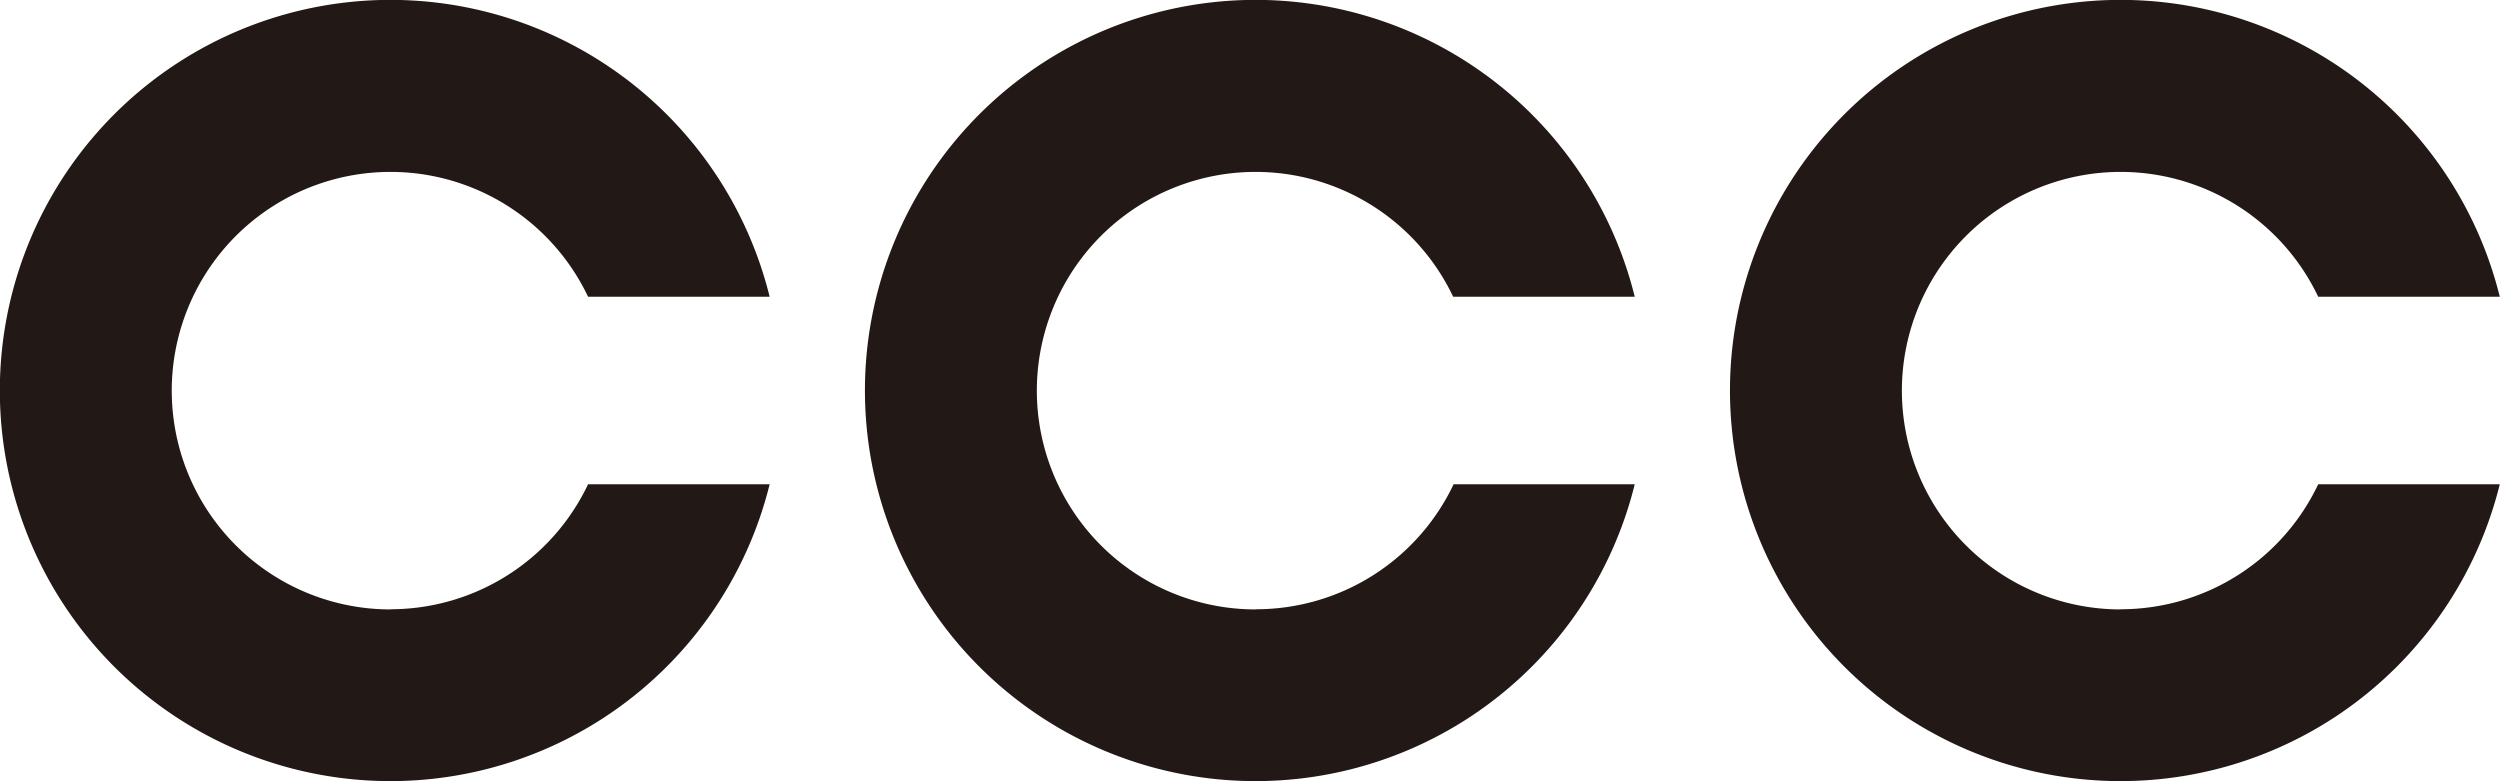 <svg xmlns="http://www.w3.org/2000/svg" viewBox="0 0 455.76 142.43"><g id="レイヤー_2" data-name="レイヤー 2"><g id="レイヤー_1-2" data-name="レイヤー 1"><path d="M71.21,111.1a39.88,39.88,0,1,1,36-57h33.1a71.21,71.21,0,1,0,0,34.18h-33.1a39.9,39.9,0,0,1-36,22.79" style="fill:#221815"/><path d="M228.92,111.1a39.88,39.88,0,1,1,36-57h33.1a71.21,71.21,0,1,0,0,34.18H265a39.87,39.87,0,0,1-36,22.79" style="fill:#221815"/><path d="M386.62,111.1a39.88,39.88,0,1,1,36-57h33.1a71.21,71.21,0,1,0,0,34.18h-33.1a39.86,39.86,0,0,1-36,22.79" style="fill:#221815"/></g></g></svg>